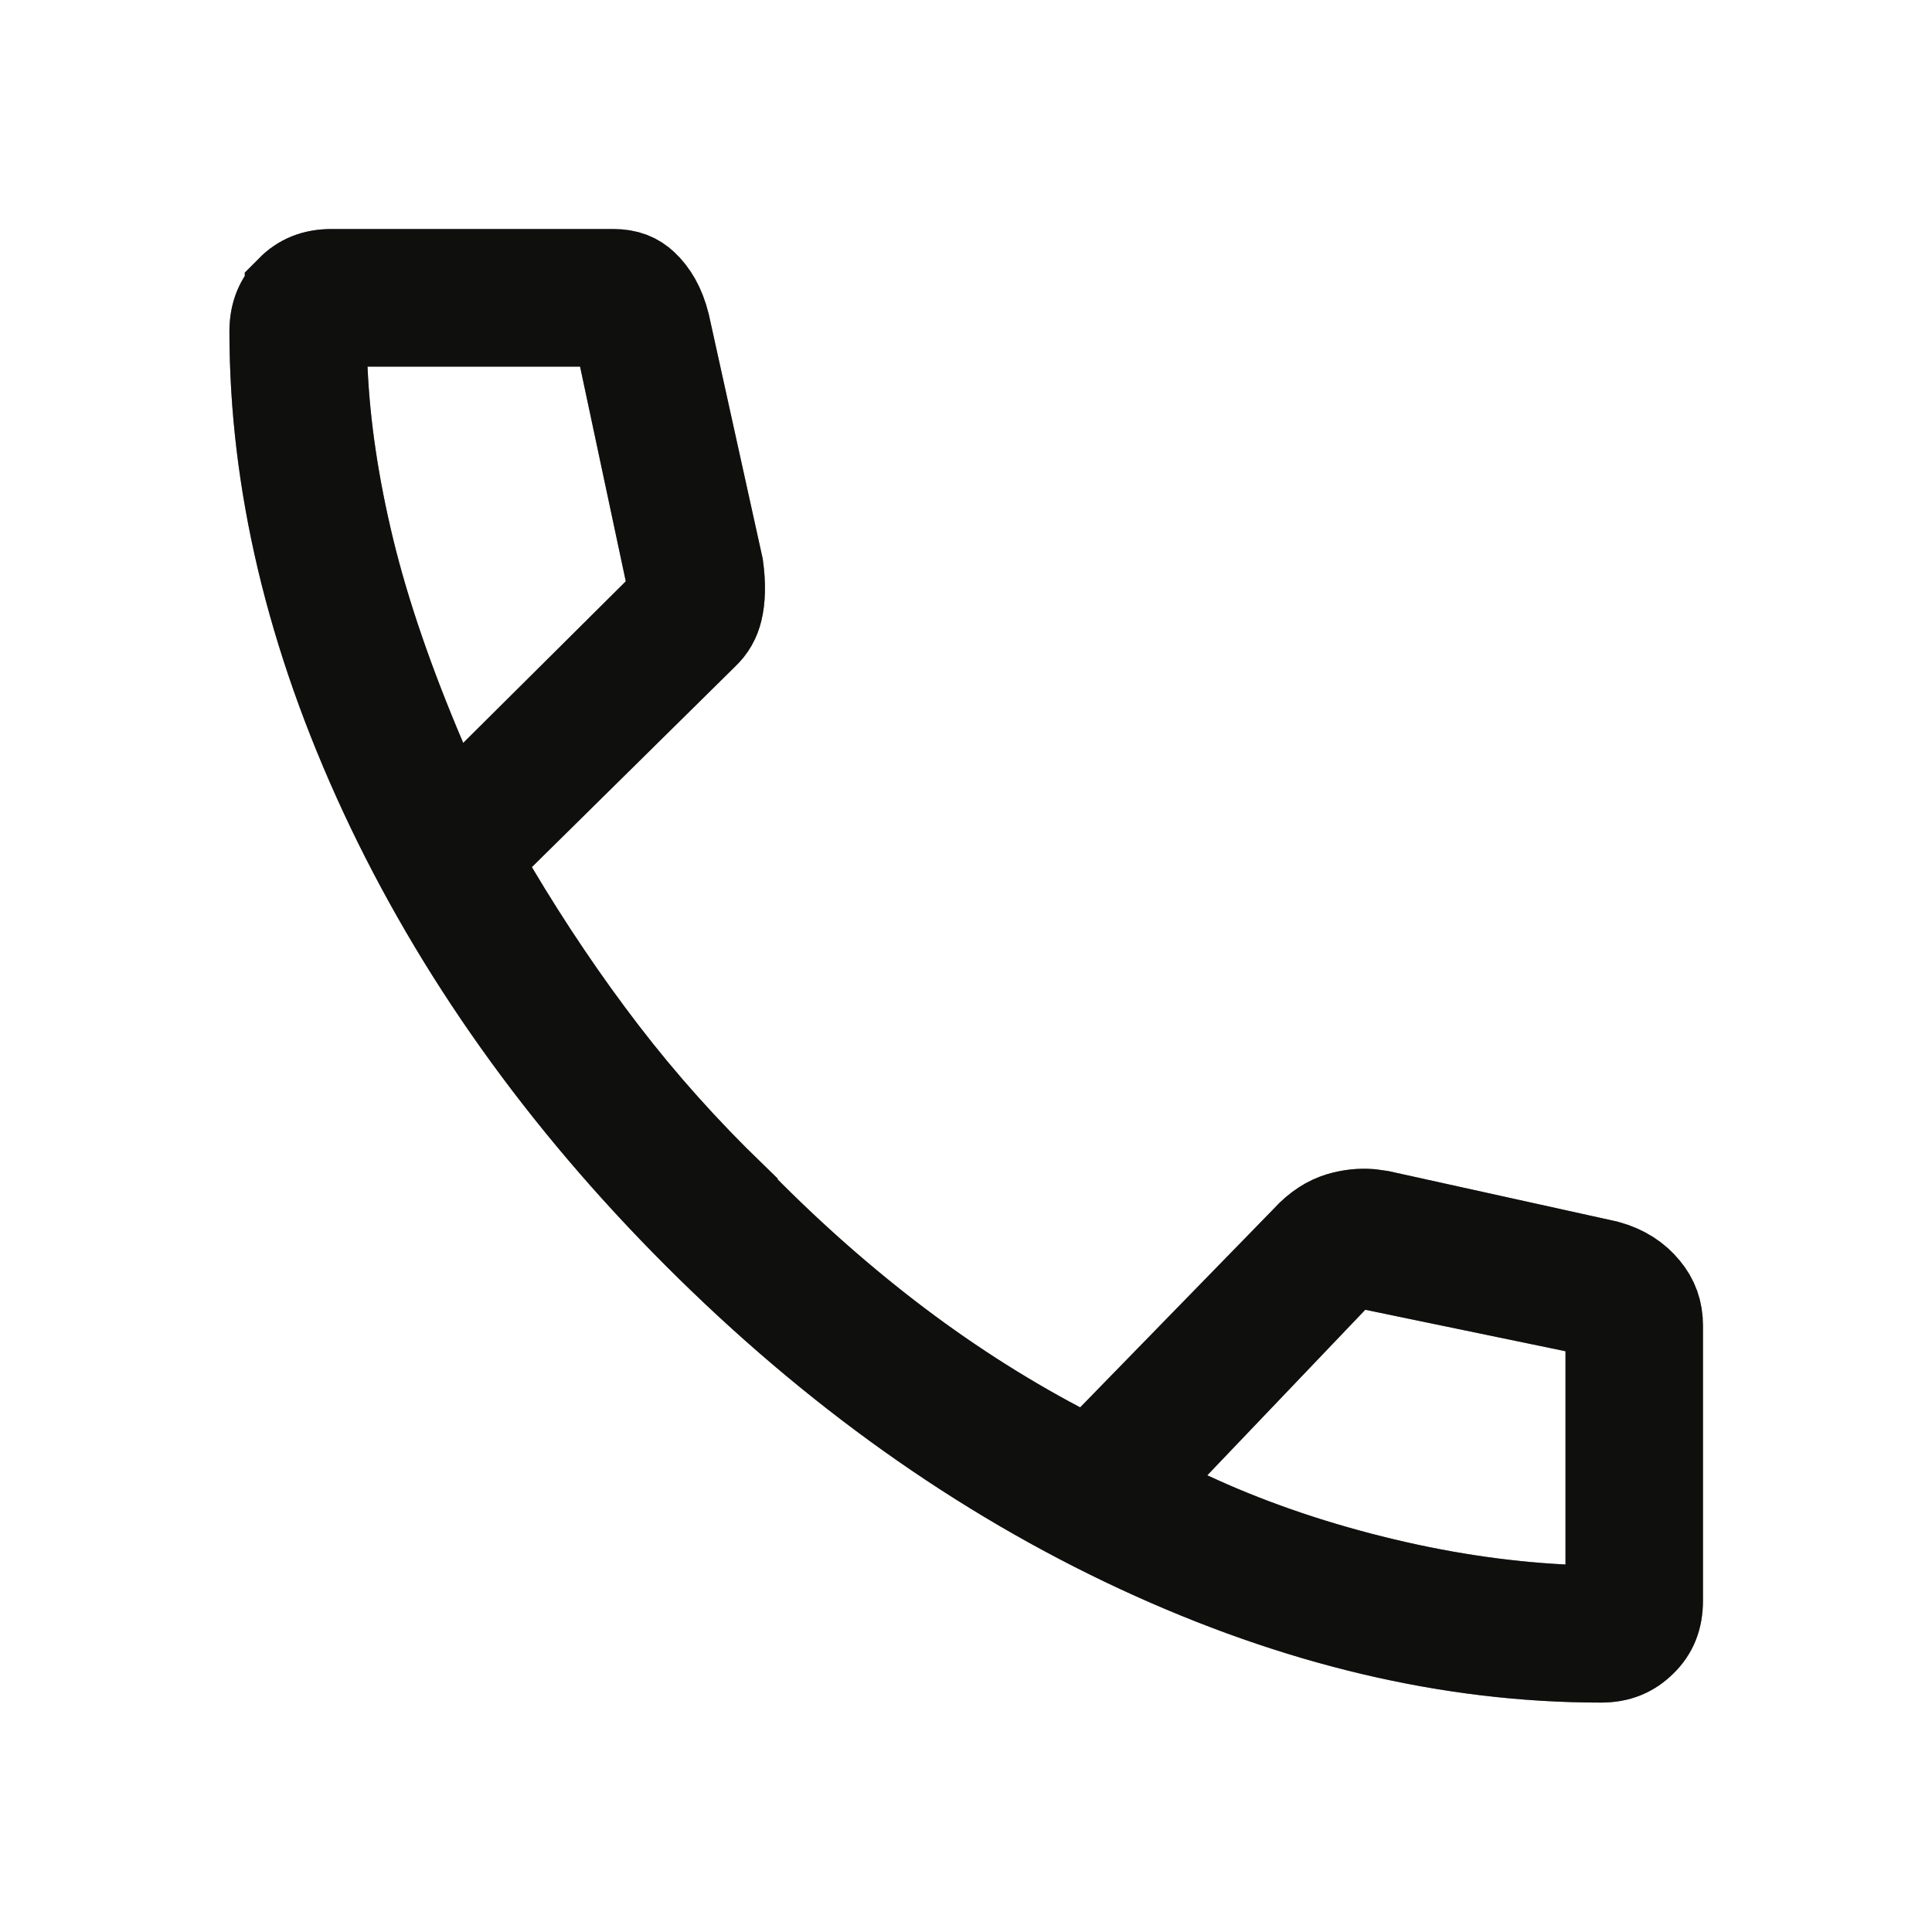 <svg width="20" height="20" viewBox="0 0 20 20" fill="none" xmlns="http://www.w3.org/2000/svg">
<path d="M3.432 2.871H6.349C6.483 2.871 6.568 2.909 6.638 2.975C6.729 3.06 6.804 3.183 6.85 3.366L7.403 5.872C7.428 6.055 7.422 6.198 7.396 6.307C7.374 6.4 7.331 6.477 7.259 6.544L7.253 6.55L5.155 8.62L4.875 8.895L5.076 9.232C5.433 9.832 5.812 10.394 6.214 10.918C6.616 11.442 7.062 11.94 7.55 12.412V12.413C8.067 12.947 8.608 13.431 9.172 13.866C9.739 14.302 10.33 14.684 10.948 15.011L11.279 15.186L11.54 14.918L13.544 12.862L13.554 12.851C13.661 12.735 13.771 12.667 13.885 12.633C13.985 12.604 14.083 12.594 14.182 12.601L14.282 12.615L16.625 13.132C16.794 13.179 16.914 13.259 17.003 13.368C17.088 13.47 17.129 13.582 17.129 13.725V16.568C17.129 16.744 17.076 16.866 16.973 16.967C16.867 17.072 16.745 17.125 16.573 17.125C15.024 17.125 13.435 16.753 11.803 15.995C10.173 15.237 8.655 14.159 7.25 12.754C5.846 11.35 4.768 9.831 4.008 8.199C3.249 6.565 2.876 4.978 2.875 3.433C2.875 3.256 2.93 3.133 3.034 3.029V3.028C3.137 2.924 3.259 2.871 3.432 2.871ZM3.305 3.817C3.331 4.417 3.426 5.046 3.585 5.702C3.746 6.364 3.997 7.093 4.335 7.886L4.625 8.565L5.149 8.044L6.831 6.372L7.024 6.179L6.967 5.913L6.494 3.691L6.409 3.295H3.283L3.305 3.817ZM16.706 13.58L16.306 13.498L14.235 13.069L13.963 13.013L13.772 13.213L12.136 14.927L11.655 15.432L12.288 15.726C12.872 15.998 13.504 16.219 14.183 16.389C14.864 16.56 15.53 16.662 16.18 16.695L16.706 16.721V13.58Z" fill="#1E1E1C"/>
<path d="M3.432 2.871H6.349C6.483 2.871 6.568 2.909 6.638 2.975C6.729 3.06 6.804 3.183 6.85 3.366L7.403 5.872C7.428 6.055 7.422 6.198 7.396 6.307C7.374 6.4 7.331 6.477 7.259 6.544L7.253 6.55L5.155 8.62L4.875 8.895L5.076 9.232C5.433 9.832 5.812 10.394 6.214 10.918C6.616 11.442 7.062 11.94 7.55 12.412V12.413C8.067 12.947 8.608 13.431 9.172 13.866C9.739 14.302 10.33 14.684 10.948 15.011L11.279 15.186L11.54 14.918L13.544 12.862L13.554 12.851C13.661 12.735 13.771 12.667 13.885 12.633C13.985 12.604 14.083 12.594 14.182 12.601L14.282 12.615L16.625 13.132C16.794 13.179 16.914 13.259 17.003 13.368C17.088 13.47 17.129 13.582 17.129 13.725V16.568C17.129 16.744 17.076 16.866 16.973 16.967C16.867 17.072 16.745 17.125 16.573 17.125C15.024 17.125 13.435 16.753 11.803 15.995C10.173 15.237 8.655 14.159 7.25 12.754C5.846 11.35 4.768 9.831 4.008 8.199C3.249 6.565 2.876 4.978 2.875 3.433C2.875 3.256 2.93 3.133 3.034 3.029V3.028C3.137 2.924 3.259 2.871 3.432 2.871ZM3.305 3.817C3.331 4.417 3.426 5.046 3.585 5.702C3.746 6.364 3.997 7.093 4.335 7.886L4.625 8.565L5.149 8.044L6.831 6.372L7.024 6.179L6.967 5.913L6.494 3.691L6.409 3.295H3.283L3.305 3.817ZM16.706 13.58L16.306 13.498L14.235 13.069L13.963 13.013L13.772 13.213L12.136 14.927L11.655 15.432L12.288 15.726C12.872 15.998 13.504 16.219 14.183 16.389C14.864 16.56 15.53 16.662 16.18 16.695L16.706 16.721V13.58Z" fill="black" fill-opacity="0.2"/>
<path d="M3.432 2.871H6.349C6.483 2.871 6.568 2.909 6.638 2.975C6.729 3.06 6.804 3.183 6.85 3.366L7.403 5.872C7.428 6.055 7.422 6.198 7.396 6.307C7.374 6.4 7.331 6.477 7.259 6.544L7.253 6.55L5.155 8.62L4.875 8.895L5.076 9.232C5.433 9.832 5.812 10.394 6.214 10.918C6.616 11.442 7.062 11.94 7.55 12.412V12.413C8.067 12.947 8.608 13.431 9.172 13.866C9.739 14.302 10.33 14.684 10.948 15.011L11.279 15.186L11.54 14.918L13.544 12.862L13.554 12.851C13.661 12.735 13.771 12.667 13.885 12.633C13.985 12.604 14.083 12.594 14.182 12.601L14.282 12.615L16.625 13.132C16.794 13.179 16.914 13.259 17.003 13.368C17.088 13.47 17.129 13.582 17.129 13.725V16.568C17.129 16.744 17.076 16.866 16.973 16.967C16.867 17.072 16.745 17.125 16.573 17.125C15.024 17.125 13.435 16.753 11.803 15.995C10.173 15.237 8.655 14.159 7.25 12.754C5.846 11.35 4.768 9.831 4.008 8.199C3.249 6.565 2.876 4.978 2.875 3.433C2.875 3.256 2.93 3.133 3.034 3.029V3.028C3.137 2.924 3.259 2.871 3.432 2.871ZM3.305 3.817C3.331 4.417 3.426 5.046 3.585 5.702C3.746 6.364 3.997 7.093 4.335 7.886L4.625 8.565L5.149 8.044L6.831 6.372L7.024 6.179L6.967 5.913L6.494 3.691L6.409 3.295H3.283L3.305 3.817ZM16.706 13.58L16.306 13.498L14.235 13.069L13.963 13.013L13.772 13.213L12.136 14.927L11.655 15.432L12.288 15.726C12.872 15.998 13.504 16.219 14.183 16.389C14.864 16.56 15.53 16.662 16.18 16.695L16.706 16.721V13.58Z" fill="black" fill-opacity="0.2"/>
<path d="M3.432 2.871H6.349C6.483 2.871 6.568 2.909 6.638 2.975C6.729 3.06 6.804 3.183 6.85 3.366L7.403 5.872C7.428 6.055 7.422 6.198 7.396 6.307C7.374 6.4 7.331 6.477 7.259 6.544L7.253 6.55L5.155 8.62L4.875 8.895L5.076 9.232C5.433 9.832 5.812 10.394 6.214 10.918C6.616 11.442 7.062 11.94 7.55 12.412V12.413C8.067 12.947 8.608 13.431 9.172 13.866C9.739 14.302 10.33 14.684 10.948 15.011L11.279 15.186L11.54 14.918L13.544 12.862L13.554 12.851C13.661 12.735 13.771 12.667 13.885 12.633C13.985 12.604 14.083 12.594 14.182 12.601L14.282 12.615L16.625 13.132C16.794 13.179 16.914 13.259 17.003 13.368C17.088 13.47 17.129 13.582 17.129 13.725V16.568C17.129 16.744 17.076 16.866 16.973 16.967C16.867 17.072 16.745 17.125 16.573 17.125C15.024 17.125 13.435 16.753 11.803 15.995C10.173 15.237 8.655 14.159 7.25 12.754C5.846 11.35 4.768 9.831 4.008 8.199C3.249 6.565 2.876 4.978 2.875 3.433C2.875 3.256 2.93 3.133 3.034 3.029V3.028C3.137 2.924 3.259 2.871 3.432 2.871ZM3.305 3.817C3.331 4.417 3.426 5.046 3.585 5.702C3.746 6.364 3.997 7.093 4.335 7.886L4.625 8.565L5.149 8.044L6.831 6.372L7.024 6.179L6.967 5.913L6.494 3.691L6.409 3.295H3.283L3.305 3.817ZM16.706 13.58L16.306 13.498L14.235 13.069L13.963 13.013L13.772 13.213L12.136 14.927L11.655 15.432L12.288 15.726C12.872 15.998 13.504 16.219 14.183 16.389C14.864 16.56 15.53 16.662 16.18 16.695L16.706 16.721V13.58Z" fill="black" fill-opacity="0.2"/>
<path d="M3.432 2.871H6.349C6.483 2.871 6.568 2.909 6.638 2.975C6.729 3.06 6.804 3.183 6.85 3.366L7.403 5.872C7.428 6.055 7.422 6.198 7.396 6.307C7.374 6.4 7.331 6.477 7.259 6.544L7.253 6.55L5.155 8.62L4.875 8.895L5.076 9.232C5.433 9.832 5.812 10.394 6.214 10.918C6.616 11.442 7.062 11.94 7.55 12.412V12.413C8.067 12.947 8.608 13.431 9.172 13.866C9.739 14.302 10.33 14.684 10.948 15.011L11.279 15.186L11.54 14.918L13.544 12.862L13.554 12.851C13.661 12.735 13.771 12.667 13.885 12.633C13.985 12.604 14.083 12.594 14.182 12.601L14.282 12.615L16.625 13.132C16.794 13.179 16.914 13.259 17.003 13.368C17.088 13.47 17.129 13.582 17.129 13.725V16.568C17.129 16.744 17.076 16.866 16.973 16.967C16.867 17.072 16.745 17.125 16.573 17.125C15.024 17.125 13.435 16.753 11.803 15.995C10.173 15.237 8.655 14.159 7.25 12.754C5.846 11.35 4.768 9.831 4.008 8.199C3.249 6.565 2.876 4.978 2.875 3.433C2.875 3.256 2.93 3.133 3.034 3.029V3.028C3.137 2.924 3.259 2.871 3.432 2.871ZM3.305 3.817C3.331 4.417 3.426 5.046 3.585 5.702C3.746 6.364 3.997 7.093 4.335 7.886L4.625 8.565L5.149 8.044L6.831 6.372L7.024 6.179L6.967 5.913L6.494 3.691L6.409 3.295H3.283L3.305 3.817ZM16.706 13.58L16.306 13.498L14.235 13.069L13.963 13.013L13.772 13.213L12.136 14.927L11.655 15.432L12.288 15.726C12.872 15.998 13.504 16.219 14.183 16.389C14.864 16.56 15.53 16.662 16.18 16.695L16.706 16.721V13.58Z" stroke="#1E1E1C"/>
<path d="M3.432 2.871H6.349C6.483 2.871 6.568 2.909 6.638 2.975C6.729 3.06 6.804 3.183 6.85 3.366L7.403 5.872C7.428 6.055 7.422 6.198 7.396 6.307C7.374 6.4 7.331 6.477 7.259 6.544L7.253 6.55L5.155 8.62L4.875 8.895L5.076 9.232C5.433 9.832 5.812 10.394 6.214 10.918C6.616 11.442 7.062 11.94 7.55 12.412V12.413C8.067 12.947 8.608 13.431 9.172 13.866C9.739 14.302 10.33 14.684 10.948 15.011L11.279 15.186L11.54 14.918L13.544 12.862L13.554 12.851C13.661 12.735 13.771 12.667 13.885 12.633C13.985 12.604 14.083 12.594 14.182 12.601L14.282 12.615L16.625 13.132C16.794 13.179 16.914 13.259 17.003 13.368C17.088 13.47 17.129 13.582 17.129 13.725V16.568C17.129 16.744 17.076 16.866 16.973 16.967C16.867 17.072 16.745 17.125 16.573 17.125C15.024 17.125 13.435 16.753 11.803 15.995C10.173 15.237 8.655 14.159 7.25 12.754C5.846 11.35 4.768 9.831 4.008 8.199C3.249 6.565 2.876 4.978 2.875 3.433C2.875 3.256 2.93 3.133 3.034 3.029V3.028C3.137 2.924 3.259 2.871 3.432 2.871ZM3.305 3.817C3.331 4.417 3.426 5.046 3.585 5.702C3.746 6.364 3.997 7.093 4.335 7.886L4.625 8.565L5.149 8.044L6.831 6.372L7.024 6.179L6.967 5.913L6.494 3.691L6.409 3.295H3.283L3.305 3.817ZM16.706 13.58L16.306 13.498L14.235 13.069L13.963 13.013L13.772 13.213L12.136 14.927L11.655 15.432L12.288 15.726C12.872 15.998 13.504 16.219 14.183 16.389C14.864 16.56 15.53 16.662 16.18 16.695L16.706 16.721V13.58Z" stroke="black" stroke-opacity="0.2"/>
<path d="M3.432 2.871H6.349C6.483 2.871 6.568 2.909 6.638 2.975C6.729 3.06 6.804 3.183 6.85 3.366L7.403 5.872C7.428 6.055 7.422 6.198 7.396 6.307C7.374 6.4 7.331 6.477 7.259 6.544L7.253 6.55L5.155 8.62L4.875 8.895L5.076 9.232C5.433 9.832 5.812 10.394 6.214 10.918C6.616 11.442 7.062 11.94 7.55 12.412V12.413C8.067 12.947 8.608 13.431 9.172 13.866C9.739 14.302 10.33 14.684 10.948 15.011L11.279 15.186L11.54 14.918L13.544 12.862L13.554 12.851C13.661 12.735 13.771 12.667 13.885 12.633C13.985 12.604 14.083 12.594 14.182 12.601L14.282 12.615L16.625 13.132C16.794 13.179 16.914 13.259 17.003 13.368C17.088 13.47 17.129 13.582 17.129 13.725V16.568C17.129 16.744 17.076 16.866 16.973 16.967C16.867 17.072 16.745 17.125 16.573 17.125C15.024 17.125 13.435 16.753 11.803 15.995C10.173 15.237 8.655 14.159 7.25 12.754C5.846 11.35 4.768 9.831 4.008 8.199C3.249 6.565 2.876 4.978 2.875 3.433C2.875 3.256 2.93 3.133 3.034 3.029V3.028C3.137 2.924 3.259 2.871 3.432 2.871ZM3.305 3.817C3.331 4.417 3.426 5.046 3.585 5.702C3.746 6.364 3.997 7.093 4.335 7.886L4.625 8.565L5.149 8.044L6.831 6.372L7.024 6.179L6.967 5.913L6.494 3.691L6.409 3.295H3.283L3.305 3.817ZM16.706 13.58L16.306 13.498L14.235 13.069L13.963 13.013L13.772 13.213L12.136 14.927L11.655 15.432L12.288 15.726C12.872 15.998 13.504 16.219 14.183 16.389C14.864 16.56 15.53 16.662 16.18 16.695L16.706 16.721V13.58Z" stroke="black" stroke-opacity="0.2"/>
<path d="M3.432 2.871H6.349C6.483 2.871 6.568 2.909 6.638 2.975C6.729 3.06 6.804 3.183 6.85 3.366L7.403 5.872C7.428 6.055 7.422 6.198 7.396 6.307C7.374 6.4 7.331 6.477 7.259 6.544L7.253 6.55L5.155 8.62L4.875 8.895L5.076 9.232C5.433 9.832 5.812 10.394 6.214 10.918C6.616 11.442 7.062 11.94 7.55 12.412V12.413C8.067 12.947 8.608 13.431 9.172 13.866C9.739 14.302 10.33 14.684 10.948 15.011L11.279 15.186L11.54 14.918L13.544 12.862L13.554 12.851C13.661 12.735 13.771 12.667 13.885 12.633C13.985 12.604 14.083 12.594 14.182 12.601L14.282 12.615L16.625 13.132C16.794 13.179 16.914 13.259 17.003 13.368C17.088 13.47 17.129 13.582 17.129 13.725V16.568C17.129 16.744 17.076 16.866 16.973 16.967C16.867 17.072 16.745 17.125 16.573 17.125C15.024 17.125 13.435 16.753 11.803 15.995C10.173 15.237 8.655 14.159 7.25 12.754C5.846 11.35 4.768 9.831 4.008 8.199C3.249 6.565 2.876 4.978 2.875 3.433C2.875 3.256 2.93 3.133 3.034 3.029V3.028C3.137 2.924 3.259 2.871 3.432 2.871ZM3.305 3.817C3.331 4.417 3.426 5.046 3.585 5.702C3.746 6.364 3.997 7.093 4.335 7.886L4.625 8.565L5.149 8.044L6.831 6.372L7.024 6.179L6.967 5.913L6.494 3.691L6.409 3.295H3.283L3.305 3.817ZM16.706 13.58L16.306 13.498L14.235 13.069L13.963 13.013L13.772 13.213L12.136 14.927L11.655 15.432L12.288 15.726C12.872 15.998 13.504 16.219 14.183 16.389C14.864 16.56 15.53 16.662 16.18 16.695L16.706 16.721V13.58Z" stroke="black" stroke-opacity="0.2"/>
</svg>
